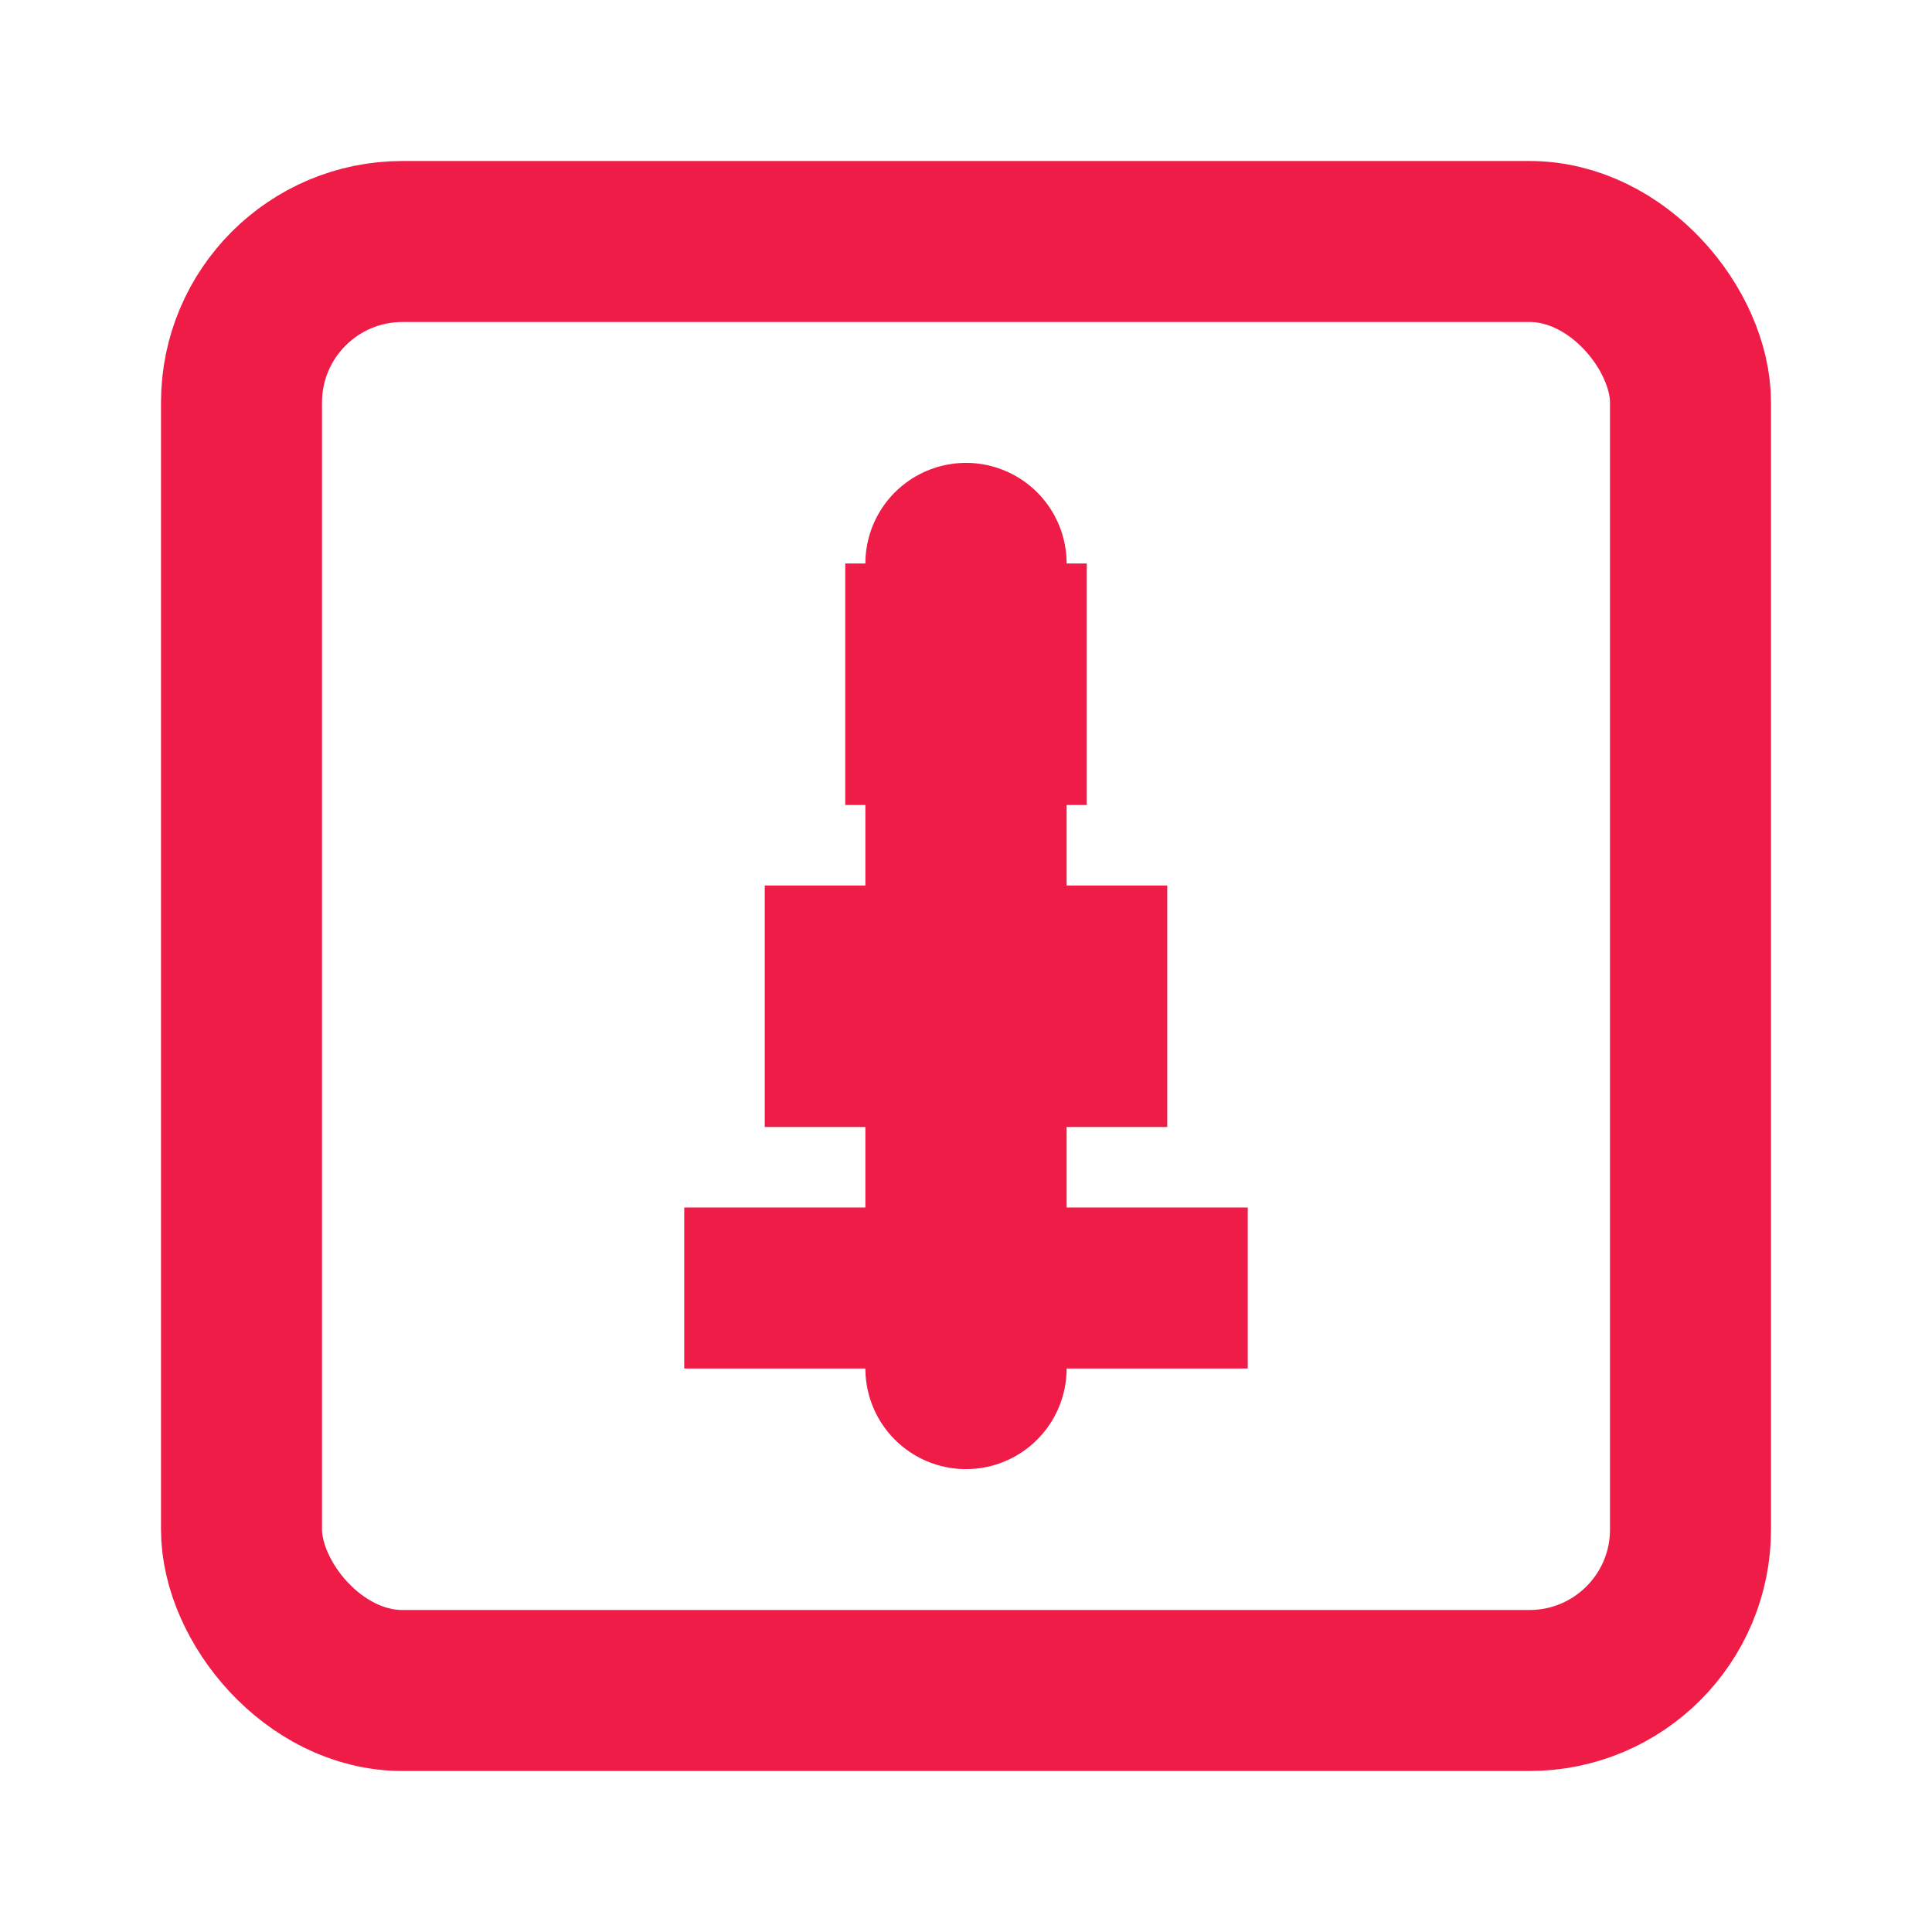 <?xml version="1.0" encoding="UTF-8"?>
<svg width="32" height="32" viewBox="0 0 24 24" fill="none" xmlns="http://www.w3.org/2000/svg">
    <!-- 外框 -->
    <rect x="3" y="3" width="18" height="18" rx="2" stroke="#ef1c47" stroke-width="2" fill="none"/>
    <!-- 中心竖线（代表"一维"） -->
    <line x1="12" y1="7" x2="12" y2="17" stroke="#ef1c47" stroke-width="2.5" stroke-linecap="round"/>
    <!-- 三个递增的方块（代表"生图"过程） -->
    <rect x="10.5" y="7" width="3" height="3" fill="#ef1c47"/>
    <rect x="9.5" y="11" width="5" height="3" fill="#ef1c47"/>
    <rect x="8.5" y="15" width="7" height="2" fill="#ef1c47"/>
</svg>

